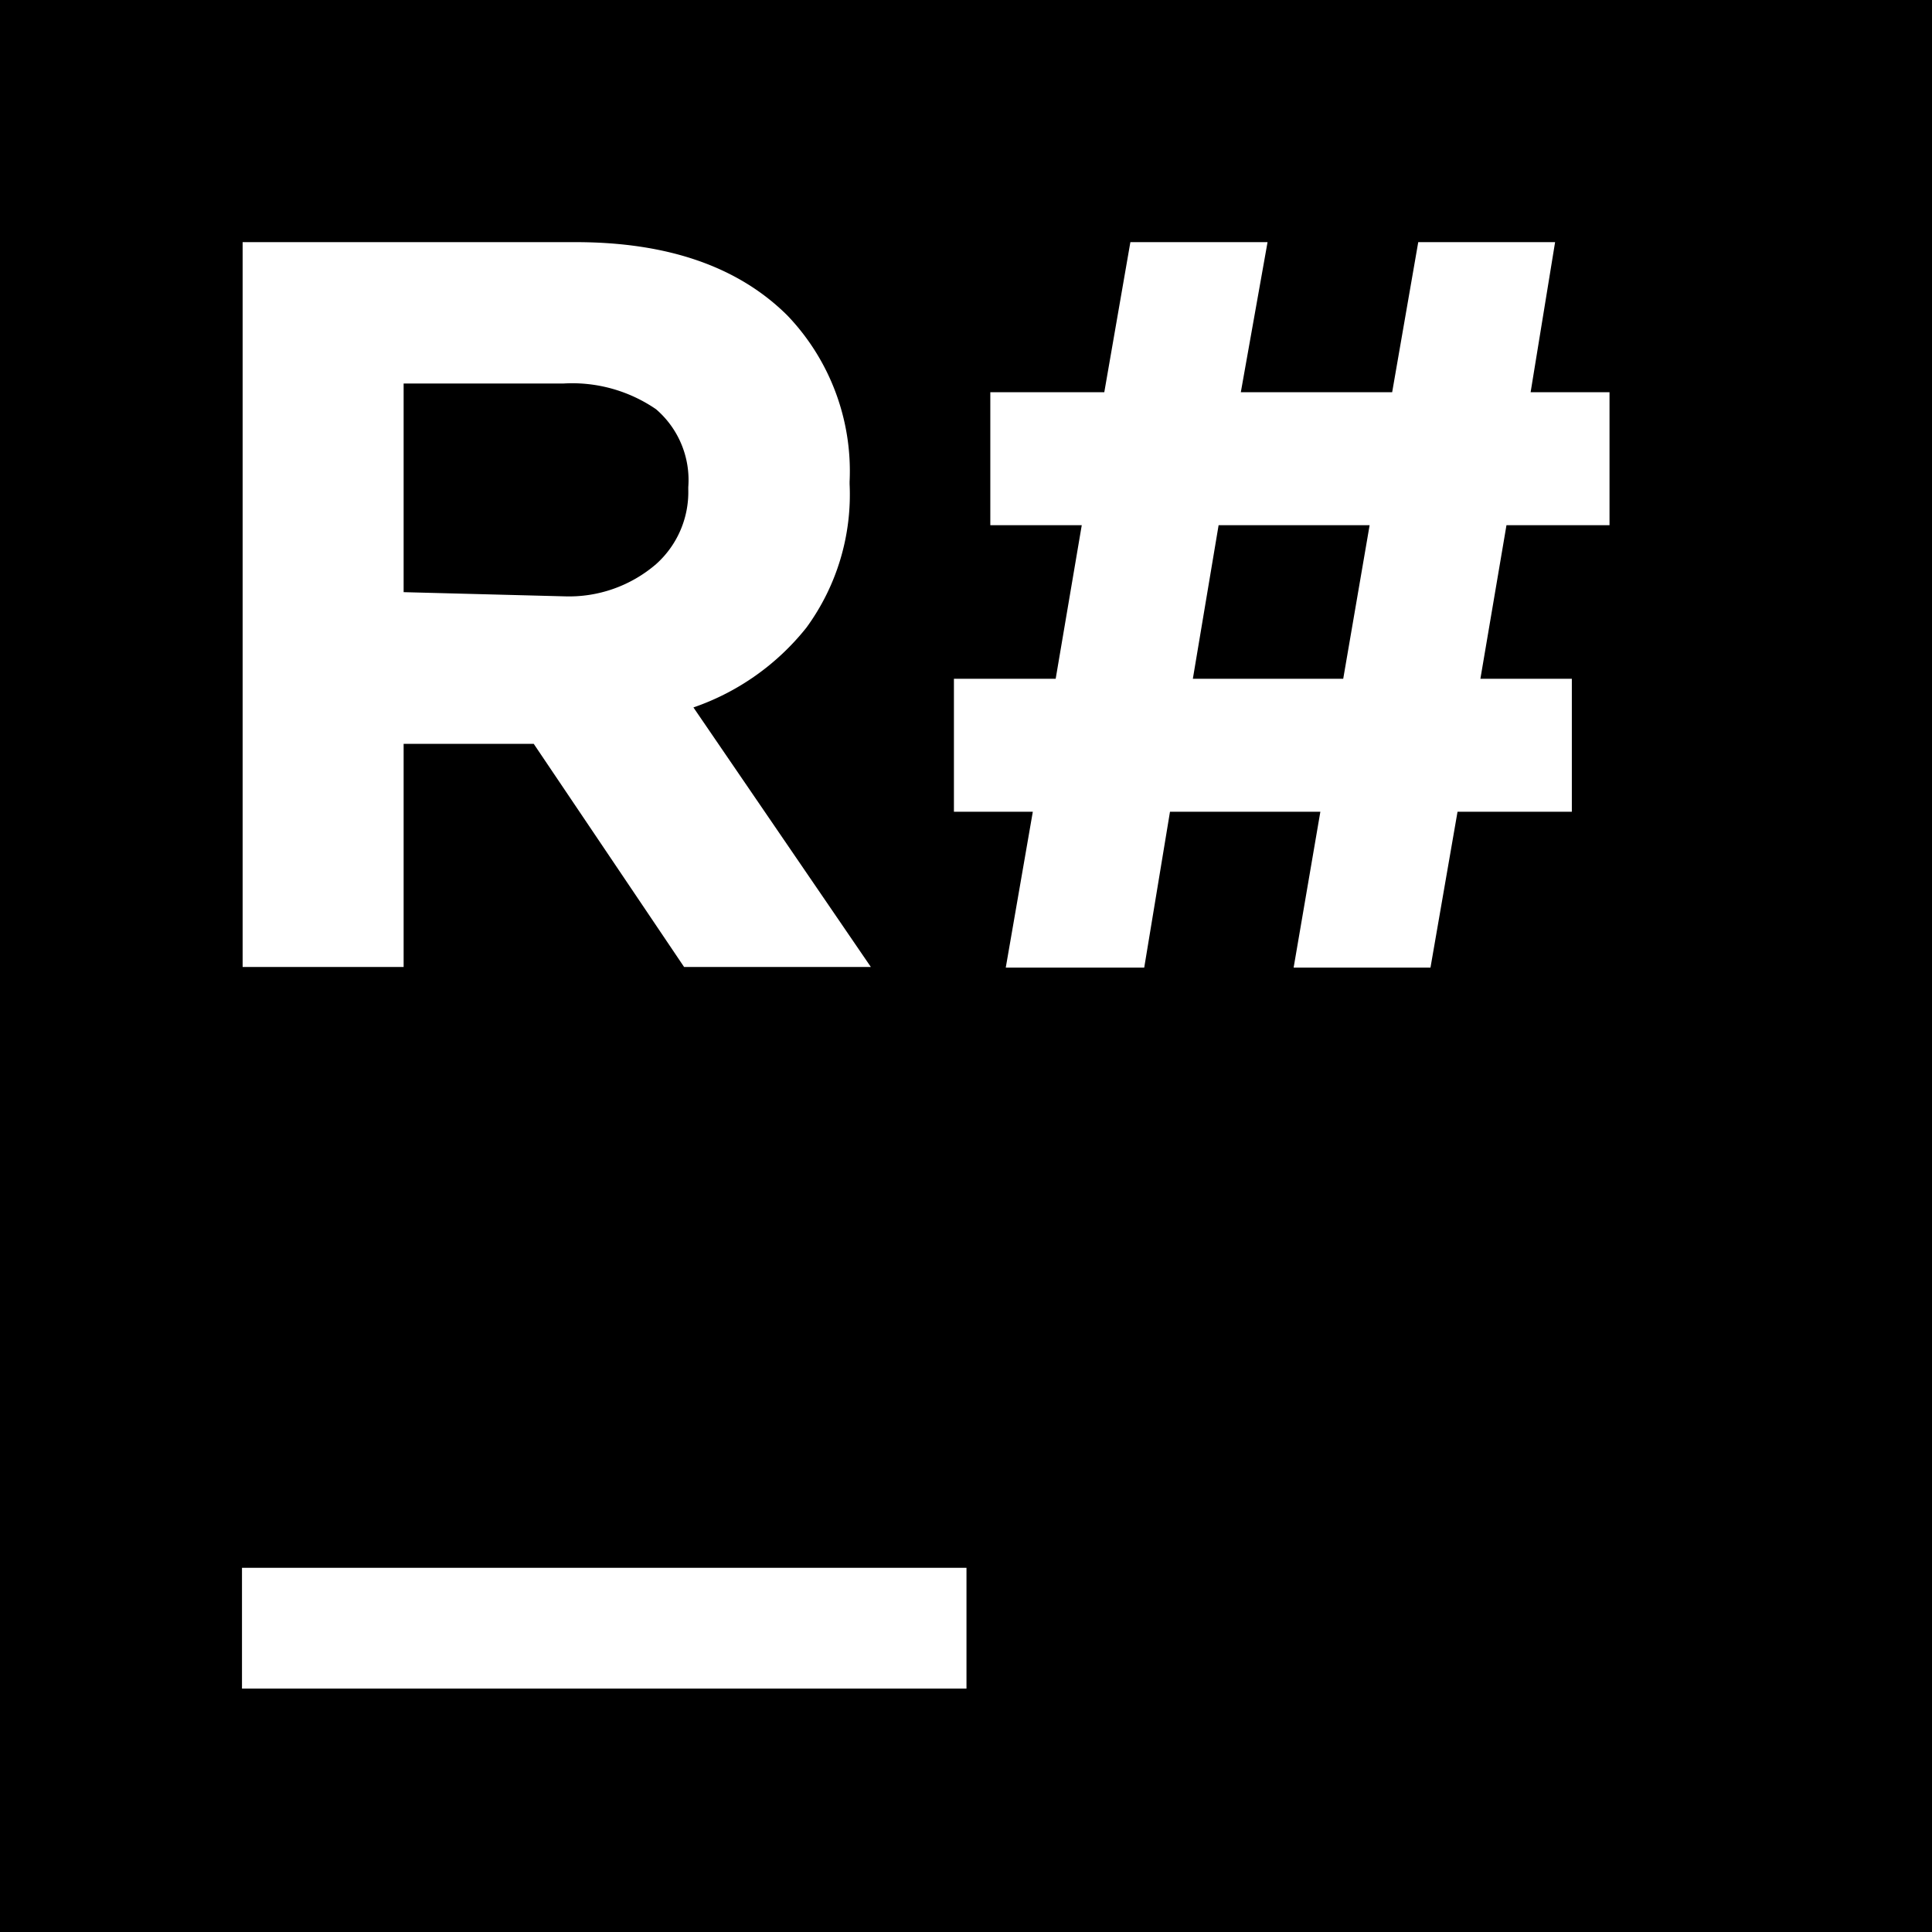 <?xml version="1.0" encoding="utf-8"?>
<!-- Generator: www.svgicons.com -->
<svg xmlns="http://www.w3.org/2000/svg" width="800" height="800" viewBox="0 0 24 24">
<path fill="currentColor" d="M24 0H0v24h24zM3.006 19.476h9v1.5h-9zm9.824-9.392h-.98V8.432h1.264l.324-1.908h-1.136V4.872h1.416l.324-1.864h1.704l-.332 1.864h1.88l.324-1.864h1.7l-.304 1.864h.98v1.652h-1.28l-.324 1.908h1.136v1.652h-1.42l-.336 1.936h-1.7l.332-1.936h-1.868l-.32 1.936h-1.72zM3.014 3.008H7.15q1.716 0 2.632.912c.529.553.808 1.3.772 2.064v.028a2.8 2.8 0 0 1-.536 1.784a3.07 3.07 0 0 1-1.404.992l2.204 3.224h-2.32L6.63 9.24H5.014v2.772h-2zm13.672 5.424l.328-1.908h-1.876l-.32 1.908zM7.014 7.408c.415.014.821-.129 1.136-.4a1.2 1.2 0 0 0 .4-.928v-.028a1.16 1.16 0 0 0-.4-.968a1.84 1.84 0 0 0-1.148-.32H5.014v2.592z"/>
</svg>